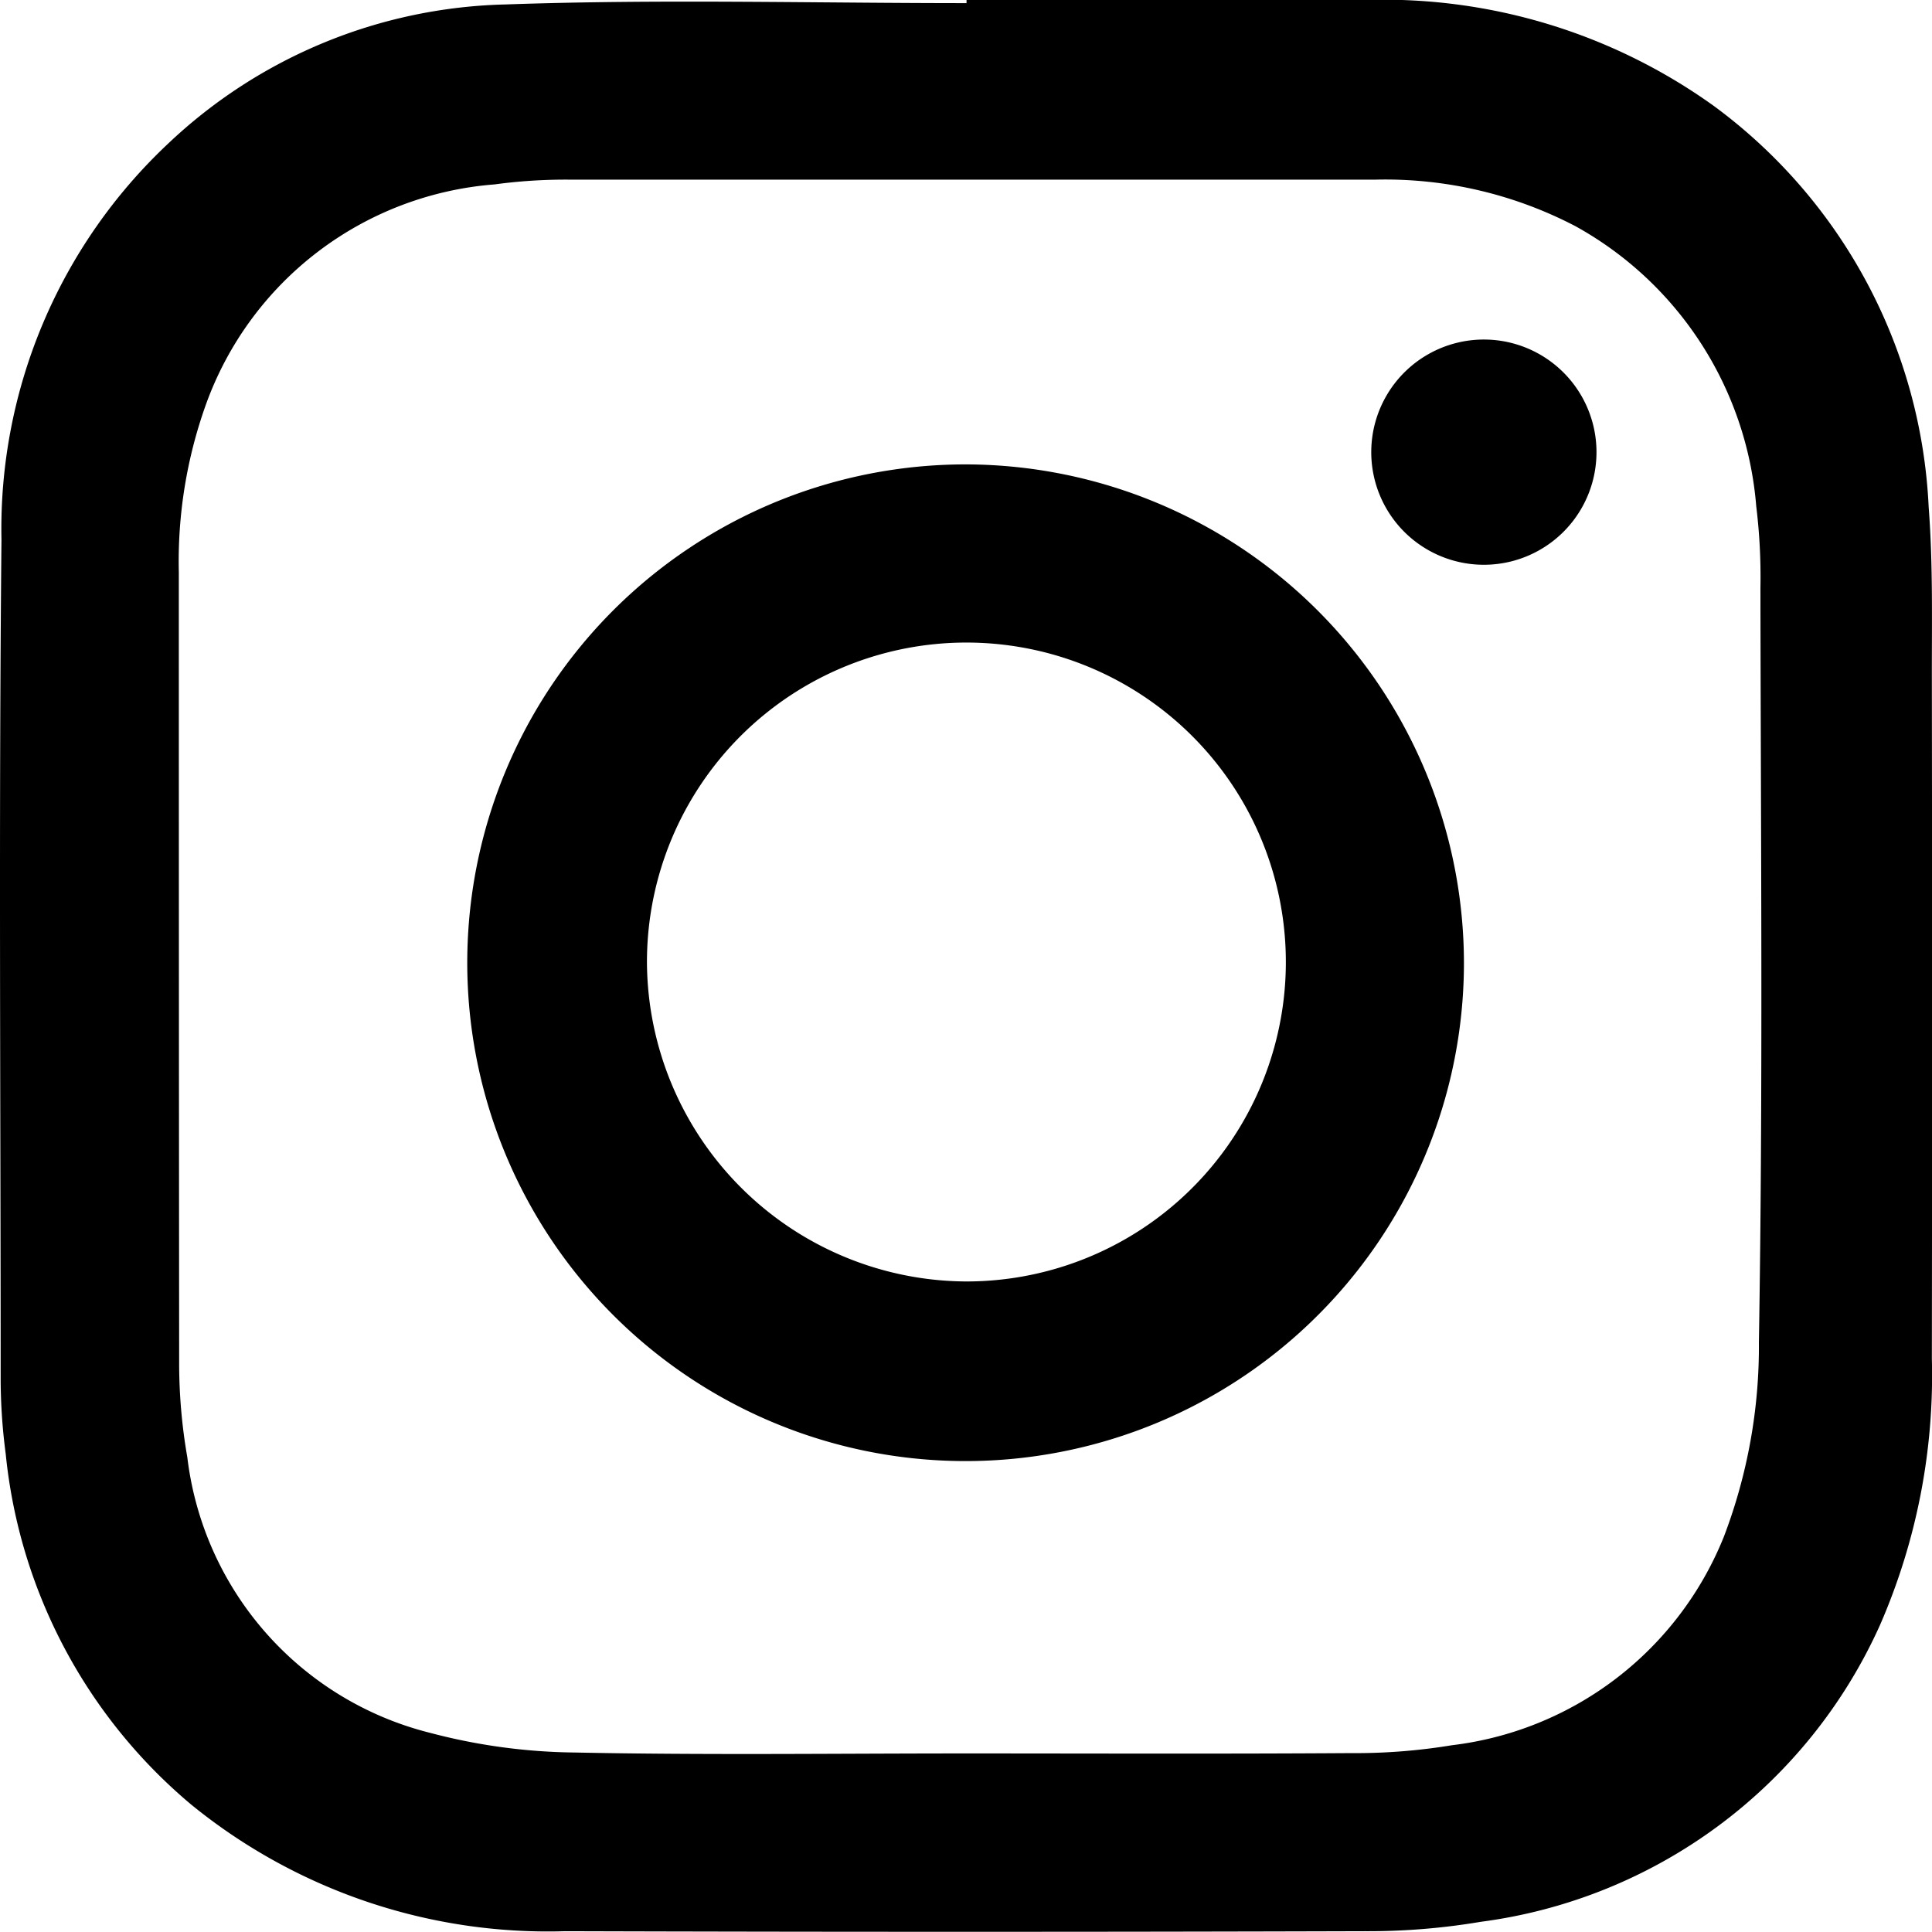 <svg height="29.03" viewBox="0 0 29.03 29.03" width="29.03" xmlns="http://www.w3.org/2000/svg"><g fill-rule="evenodd"><path d="m14.523 0c2.009 0 4.018-.009 6.026 0a8.509 8.509 0 0 1 5.2 1.591 7.938 7.938 0 0 1 3.231 6.03c.067.87.046 1.748.048 2.623q.007 5.087 0 10.174a9.389 9.389 0 0 1 -.779 4 7.667 7.667 0 0 1 -6 4.46 10.151 10.151 0 0 1 -1.74.141q-6.01.018-12.02 0a8.481 8.481 0 0 1 -5.613-1.9 7.9 7.9 0 0 1 -2.79-5.271 8.692 8.692 0 0 1 -.076-1.1c0-4.212-.029-8.424.012-12.636a7.941 7.941 0 0 1 2.5-5.949 7.629 7.629 0 0 1 5.07-2.095c2.308-.082 4.621-.02 6.931-.02 0-.015 0-.029 0-.048zm-.023 26.348c1.933 0 3.866.008 5.8-.005a8.881 8.881 0 0 0 1.514-.118 5.051 5.051 0 0 0 4.09-3.137 8.025 8.025 0 0 0 .525-2.917c.063-3.778.028-7.558.023-11.337a8.75 8.75 0 0 0 -.063-1.227 5.293 5.293 0 0 0 -2.716-4.207 6.177 6.177 0 0 0 -2.995-.7q-6.074 0-12.148 0a7.977 7.977 0 0 0 -1.1.072 5.021 5.021 0 0 0 -4.338 3.313 6.993 6.993 0 0 0 -.405 2.515q0 5.928.005 11.856a8.234 8.234 0 0 0 .123 1.444 4.864 4.864 0 0 0 3.653 4.14 8.83 8.83 0 0 0 2.169.294c1.954.04 3.909.014 5.863.014z" transform="translate(0 -.001)"/><path d="m262.628 253.63a7.488 7.488 0 1 1 -7.474-7.491 7.5 7.5 0 0 1 7.474 7.491zm-7.485 4.786a4.8 4.8 0 1 0 -4.791-4.8 4.821 4.821 0 0 0 4.791 4.8z" transform="translate(-240.631 -239.161)"/><path d="m728.423 183.368a1.692 1.692 0 1 1 .043-3.384 1.692 1.692 0 1 1 -.043 3.384z" transform="translate(-706.148 -174.882)"/></g></svg>